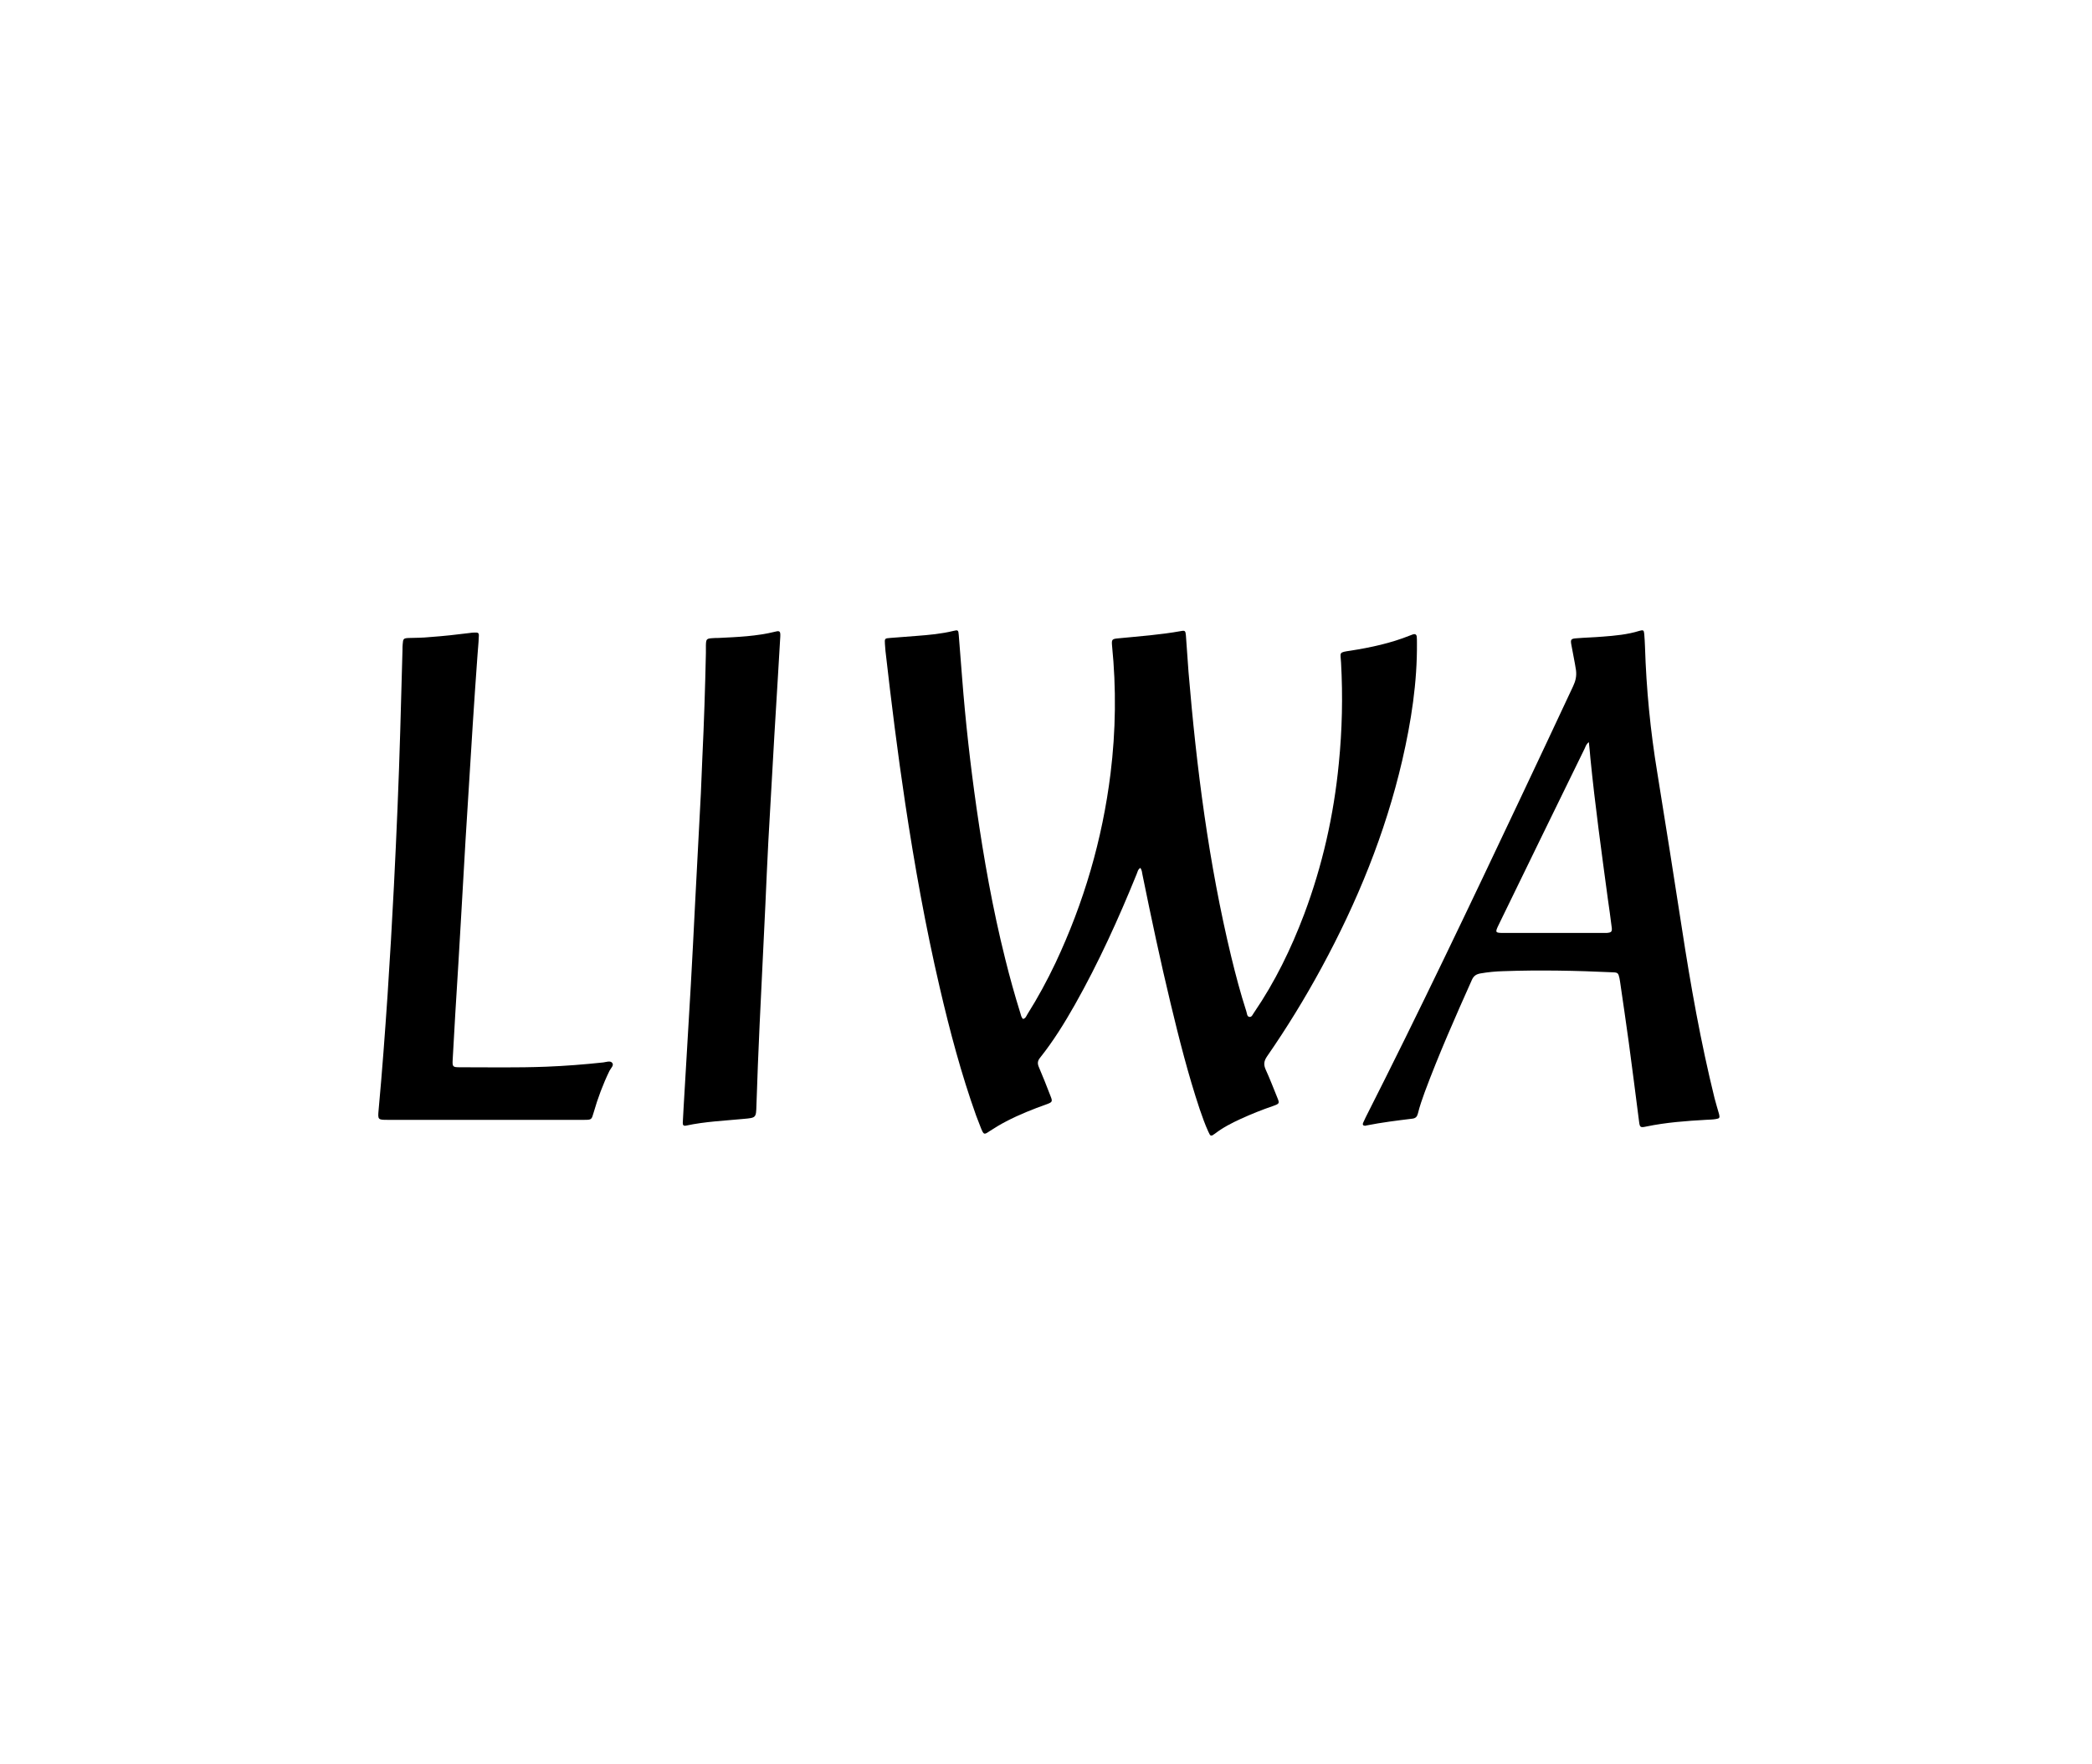 <svg width="166" height="140" viewBox="0 0 166 140" fill="none" xmlns="http://www.w3.org/2000/svg">
<g clip-path="url(#clip0_1666_3705)">
<path d="M90.49 68.866C90.283 68.984 90.269 69.191 90.195 69.354C88.759 72.891 87.176 76.383 85.297 79.712C84.468 81.177 83.58 82.612 82.53 83.929C82.337 84.166 82.308 84.373 82.426 84.654C82.752 85.409 83.047 86.164 83.344 86.933C83.536 87.407 83.521 87.451 83.033 87.629C81.953 88.013 80.872 88.442 79.851 88.975C79.393 89.212 78.949 89.478 78.52 89.759C78.091 90.055 78.061 90.04 77.854 89.552C77.721 89.212 77.587 88.871 77.454 88.516C76.27 85.202 75.368 81.799 74.569 78.366C73.444 73.542 72.571 68.659 71.831 63.761C71.225 59.736 70.722 55.697 70.263 51.657C70.248 51.479 70.233 51.287 70.219 51.109C70.189 50.666 70.204 50.651 70.633 50.621C71.328 50.562 72.024 50.517 72.734 50.458C73.711 50.384 74.702 50.296 75.664 50.059C76.019 49.97 76.049 50 76.078 50.399C76.167 51.524 76.256 52.663 76.344 53.788C76.611 57.235 76.996 60.668 77.484 64.086C78.061 68.111 78.771 72.121 79.763 76.087C80.118 77.522 80.517 78.957 80.961 80.378C81.006 80.541 81.035 80.704 81.168 80.852C81.376 80.822 81.435 80.629 81.523 80.482C82.352 79.165 83.092 77.803 83.758 76.398C86.007 71.618 87.472 66.617 88.123 61.364C88.537 57.99 88.582 54.616 88.241 51.228C88.197 50.739 88.241 50.695 88.744 50.651C90.402 50.488 92.074 50.37 93.716 50.074C94.027 50.014 94.071 50.059 94.101 50.414C94.175 51.376 94.234 52.352 94.308 53.314C94.944 60.92 95.906 68.481 97.697 75.909C98.052 77.374 98.436 78.824 98.895 80.245C98.954 80.408 98.94 80.674 99.147 80.689C99.339 80.718 99.413 80.467 99.517 80.334C101.174 77.907 102.446 75.288 103.482 72.55C104.932 68.688 105.835 64.693 106.235 60.58C106.501 57.916 106.56 55.253 106.412 52.574C106.368 51.746 106.19 51.775 107.182 51.627C108.78 51.376 110.363 51.035 111.872 50.429C111.946 50.399 112.035 50.37 112.109 50.34C112.287 50.281 112.405 50.34 112.42 50.532C112.434 50.68 112.434 50.828 112.434 50.976C112.464 54.158 111.976 57.265 111.266 60.343C109.919 66.143 107.685 71.588 104.858 76.797C103.541 79.224 102.106 81.562 100.538 83.826C100.286 84.196 100.257 84.477 100.434 84.876C100.76 85.587 101.041 86.326 101.337 87.051C101.544 87.555 101.544 87.569 101.011 87.762C100.138 88.058 99.295 88.398 98.451 88.783C97.741 89.108 97.046 89.463 96.409 89.952C96.084 90.188 96.054 90.188 95.877 89.789C95.61 89.212 95.403 88.605 95.196 88.013C94.278 85.261 93.568 82.45 92.888 79.623C92.074 76.235 91.349 72.817 90.653 69.399C90.624 69.221 90.609 69.043 90.49 68.866Z" fill="black"/>
<path d="M108.335 89.329C108.157 89.329 108.098 89.24 108.172 89.077C108.231 88.944 108.29 88.811 108.364 88.663C112.596 80.317 116.621 71.853 120.616 63.404C122.037 60.415 123.428 57.426 124.833 54.437C125.026 54.023 125.114 53.638 125.055 53.179C124.952 52.499 124.804 51.833 124.685 51.152C124.611 50.753 124.656 50.679 125.07 50.649C125.765 50.59 126.476 50.575 127.171 50.516C128.148 50.442 129.139 50.353 130.086 50.057C130.397 49.968 130.441 49.998 130.471 50.309C130.501 50.634 130.515 50.975 130.53 51.315C130.634 54.674 130.959 58.003 131.507 61.318C132.173 65.431 132.824 69.56 133.46 73.673C134.155 78.201 134.954 82.7 136.049 87.139C136.153 87.553 136.286 87.967 136.405 88.396C136.479 88.692 136.449 88.751 136.153 88.796C135.901 88.84 135.65 88.84 135.398 88.855C133.8 88.944 132.202 89.062 130.634 89.388C130.16 89.491 130.116 89.462 130.057 88.974C129.79 86.887 129.524 84.801 129.243 82.714C129.021 81.102 128.784 79.474 128.547 77.861C128.533 77.772 128.518 77.698 128.503 77.609C128.414 77.21 128.37 77.165 127.97 77.151C125.07 77.017 122.17 76.958 119.27 77.062C118.678 77.077 118.071 77.136 117.479 77.239C117.154 77.299 116.946 77.417 116.798 77.743C115.482 80.687 114.179 83.632 113.055 86.65C112.848 87.213 112.655 87.775 112.507 88.367C112.448 88.604 112.33 88.737 112.063 88.766C110.85 88.914 109.651 89.062 108.453 89.299C108.409 89.314 108.364 89.314 108.335 89.329ZM126.076 58.891C125.869 59.039 125.825 59.217 125.751 59.379C123.472 64.04 121.193 68.701 118.929 73.363C118.618 73.999 118.633 74.028 119.329 74.028C121.948 74.028 124.567 74.028 127.186 74.028C127.29 74.028 127.378 74.028 127.482 74.028C127.881 73.999 127.941 73.925 127.881 73.525C127.793 72.8 127.689 72.075 127.585 71.35C127.082 67.607 126.565 63.878 126.195 60.134C126.165 59.72 126.121 59.32 126.076 58.891Z" fill="black"/>
<path d="M38.508 88.859C35.919 88.859 33.329 88.859 30.755 88.859C29.985 88.859 29.971 88.844 30.044 88.06C30.326 85.012 30.548 81.978 30.755 78.93C30.947 76.045 31.11 73.174 31.258 70.289C31.465 66.175 31.643 62.062 31.761 57.933C31.82 55.802 31.879 53.657 31.939 51.526C31.939 51.393 31.939 51.26 31.953 51.127C31.983 50.683 32.013 50.638 32.456 50.623C32.989 50.609 33.551 50.609 34.114 50.55C35.179 50.475 36.245 50.357 37.295 50.224C37.399 50.209 37.502 50.194 37.606 50.194C37.976 50.179 38.02 50.209 37.99 50.564C37.976 51.053 37.916 51.541 37.887 52.014C37.754 53.82 37.635 55.61 37.517 57.415C37.325 60.493 37.132 63.571 36.94 66.663C36.822 68.632 36.718 70.6 36.6 72.567C36.452 75.201 36.289 77.835 36.126 80.454C36.052 81.668 35.993 82.881 35.919 84.109C35.889 84.642 35.934 84.686 36.466 84.686C38.745 84.686 41.039 84.731 43.332 84.642C44.856 84.583 46.366 84.464 47.875 84.302C48.112 84.272 48.437 84.139 48.585 84.346C48.733 84.538 48.467 84.76 48.363 84.967C47.845 86.033 47.431 87.143 47.105 88.282C46.943 88.844 46.943 88.859 46.351 88.859C43.747 88.859 41.127 88.859 38.508 88.859Z" fill="black"/>
<path d="M55.732 60.106C55.865 57.339 55.954 54.572 56.013 51.805C56.013 51.597 56.013 51.405 56.013 51.198C56.028 50.71 56.058 50.665 56.561 50.636C56.709 50.621 56.857 50.621 57.02 50.621C58.529 50.547 60.053 50.488 61.533 50.118C61.873 50.029 61.932 50.103 61.917 50.488C61.858 51.568 61.784 52.648 61.725 53.728C61.636 55.282 61.533 56.821 61.444 58.374C61.281 61.156 61.133 63.938 60.97 66.72C60.882 68.407 60.808 70.094 60.734 71.766C60.586 74.947 60.423 78.129 60.275 81.31C60.171 83.441 60.097 85.572 60.023 87.717C59.994 88.694 59.994 88.694 59.017 88.782C57.493 88.93 55.954 88.99 54.445 89.315C54.238 89.359 54.164 89.271 54.179 89.078C54.193 88.709 54.223 88.338 54.238 87.983C54.43 84.713 54.623 81.458 54.815 78.188C54.933 76.027 55.052 73.852 55.155 71.692C55.303 68.777 55.466 65.862 55.614 62.947C55.658 62.015 55.688 61.068 55.732 60.106Z" fill="black"/>
</g>
<defs>
<clipPath id="clip0_1666_3705">
<rect width="106.42" height="40.1" fill="white" transform="translate(30 50)"/>
</clipPath>
</defs>
</svg>

